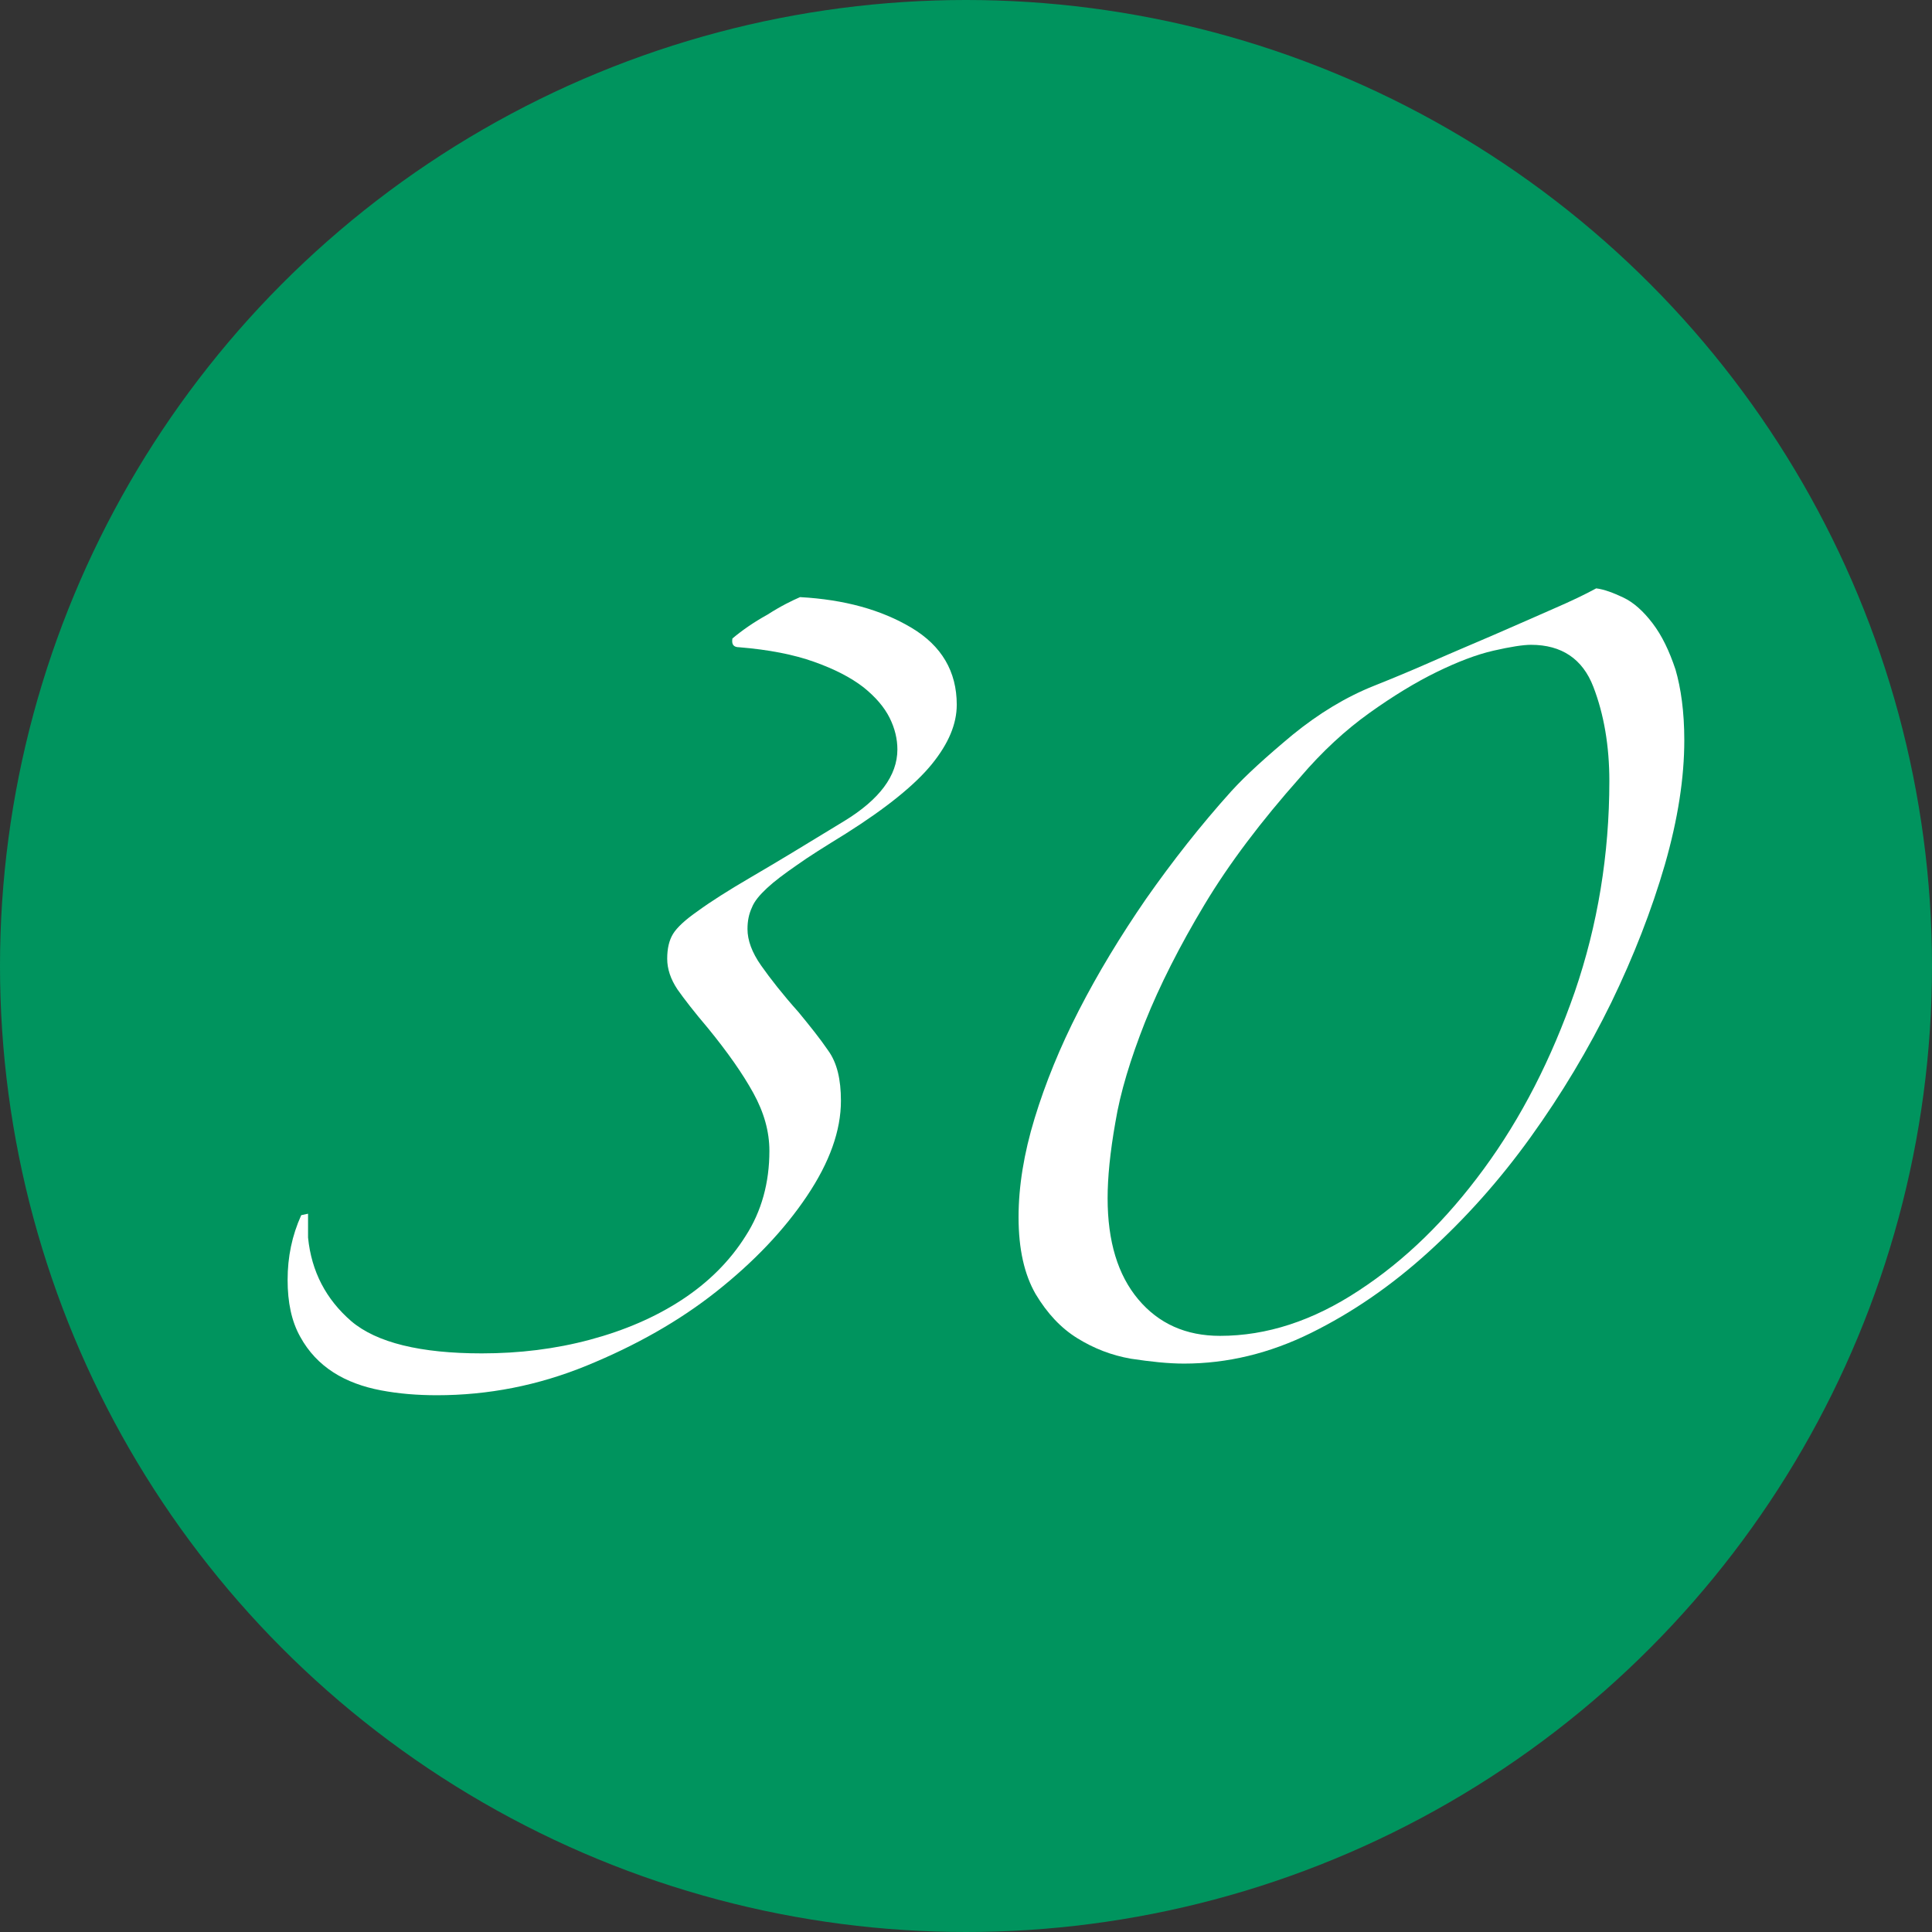 <?xml version="1.0" encoding="utf-8"?>
<!-- Generator: Adobe Illustrator 21.0.0, SVG Export Plug-In . SVG Version: 6.00 Build 0)  -->
<svg version="1.1" id="Lager_1" xmlns="http://www.w3.org/2000/svg" xmlns:xlink="http://www.w3.org/1999/xlink" x="0px" y="0px"
	 viewBox="0 0 397 397" style="enable-background:new 0 0 397 397;" xml:space="preserve">
<rect x="0" y="0" width="397" height="397" fill="#333333" stroke="none"/>
<style type="text/css">
	.st0{fill:#00945E;}
	.st1{fill:none;}
	.st2{enable-background:new    ;}
	.st3{fill:#FFFFFF;}
</style>
<circle class="st0" cx="198.5" cy="198.5" r="198.5"/>
<rect x="39.3" y="104.7" class="st1" width="283.5" height="283.5"/>
<g class="st2">
	<path class="st3" d="M164.4,122.7c9.1,0.5,16.7,2.6,22.9,6.3c6.2,3.7,9.3,9,9.3,15.8c0,4-1.7,8-5.1,12.2c-3.4,4.2-9.3,9-17.7,14.3
		c-4.2,2.6-7.6,4.7-10.1,6.5c-2.6,1.8-4.6,3.3-6.1,4.7c-1.5,1.4-2.6,2.7-3.1,4c-0.6,1.3-0.9,2.7-0.9,4.4c0,2.3,0.9,4.8,2.8,7.5
		c1.9,2.7,4.4,5.9,7.7,9.6c2.3,2.8,4.4,5.4,6.1,7.9c1.8,2.5,2.6,5.9,2.6,10.3c0,6.1-2.3,12.6-7,19.6c-4.7,7-10.9,13.5-18.6,19.6
		c-7.7,6.1-16.6,11.1-26.6,15.2c-10,4.1-20.3,6.1-30.8,6.1c-4,0-7.8-0.3-11.5-1c-3.7-0.7-7-1.9-9.8-3.7c-2.8-1.8-5.1-4.2-6.8-7.3
		c-1.8-3.2-2.6-7.1-2.6-11.7c0-4.7,0.9-9.1,2.8-13.3l1.4-0.3v4.9c0.7,7,3.7,12.7,8.9,17.2c5.2,4.4,14.2,6.6,26.8,6.6
		c7.7,0,15.1-0.9,22.2-2.8c7.1-1.9,13.4-4.6,18.9-8.2c5.5-3.6,9.9-8,13.1-13.1c3.3-5.1,4.9-11,4.9-17.5c0-4-1.1-7.9-3.3-11.9
		c-2.2-4-5.3-8.4-9.3-13.3c-2.8-3.3-4.9-6-6.3-8c-1.4-2.1-2.1-4.2-2.1-6.3c0-2.1,0.4-3.8,1.2-5.1c0.8-1.3,2.5-2.9,5.1-4.7
		c2.6-1.9,6.2-4.2,11-7c4.8-2.8,11.1-6.6,19.1-11.5c7.2-4.4,10.9-9.3,10.9-14.7c0-2.1-0.5-4.3-1.6-6.5c-1.1-2.2-2.9-4.3-5.4-6.3
		c-2.6-2-5.9-3.7-10.1-5.2c-4.2-1.5-9.3-2.5-15.4-3c-1.2,0-1.6-0.6-1.4-1.8c1.9-1.6,4.3-3.3,7.2-4.9
		C160.5,124.5,162.8,123.4,164.4,122.7z"/>
	<path class="st3" d="M346.1,152.1c0,7.7-1.3,16.2-4,25.6c-2.7,9.3-6.4,18.8-11,28.3c-4.7,9.6-10.2,18.8-16.6,27.7
		c-6.4,8.9-13.4,16.7-21,23.6c-7.6,6.9-15.6,12.4-24.1,16.6c-8.5,4.2-17.2,6.3-26.1,6.3c-3.3,0-6.9-0.4-10.9-1
		c-4-0.7-7.6-2.1-11-4.2c-3.4-2.1-6.2-5.1-8.6-9.1c-2.3-4-3.5-9.2-3.5-15.8c0-6.3,1.1-13.1,3.3-20.3c2.2-7.2,5.2-14.6,9.1-22.2
		c3.9-7.6,8.5-15.2,13.8-22.9c5.4-7.7,11.2-15.1,17.5-22.1c3-3.3,7.2-7.1,12.6-11.6c5.4-4.4,11-7.8,16.8-10.1
		c3.5-1.4,7.4-3,11.7-4.9c4.3-1.9,8.6-3.7,13-5.6c4.3-1.9,8.3-3.6,12.1-5.3c3.7-1.6,6.6-3,8.8-4.2c1.6,0.2,3.5,0.9,5.6,1.9
		s4.1,2.8,6,5.3c1.9,2.5,3.4,5.6,4.7,9.5C345.4,141.4,346.1,146.2,346.1,152.1z M330.7,160.5c0-7.2-1.1-13.7-3.3-19.4
		c-2.2-5.7-6.5-8.6-12.8-8.6c-1.6,0-4.2,0.4-7.7,1.2c-3.5,0.8-7.4,2.3-11.7,4.4c-4.3,2.1-8.9,4.9-13.8,8.4
		c-4.9,3.5-9.7,7.9-14.3,13.3c-7.9,8.9-14.5,17.6-19.6,26.1c-5.1,8.5-9.2,16.6-12.2,24.1c-3,7.6-5.1,14.5-6.1,20.6
		c-1.1,6.2-1.6,11.4-1.6,15.6c0,8.9,2.1,15.8,6.3,20.8c4.2,5,9.8,7.5,16.8,7.5c9.6,0,19.1-3.1,28.5-9.3c9.5-6.2,18-14.5,25.7-25
		s13.9-22.6,18.7-36.4C328.3,190.1,330.7,175.6,330.7,160.5z"/>
</g>
</svg>
